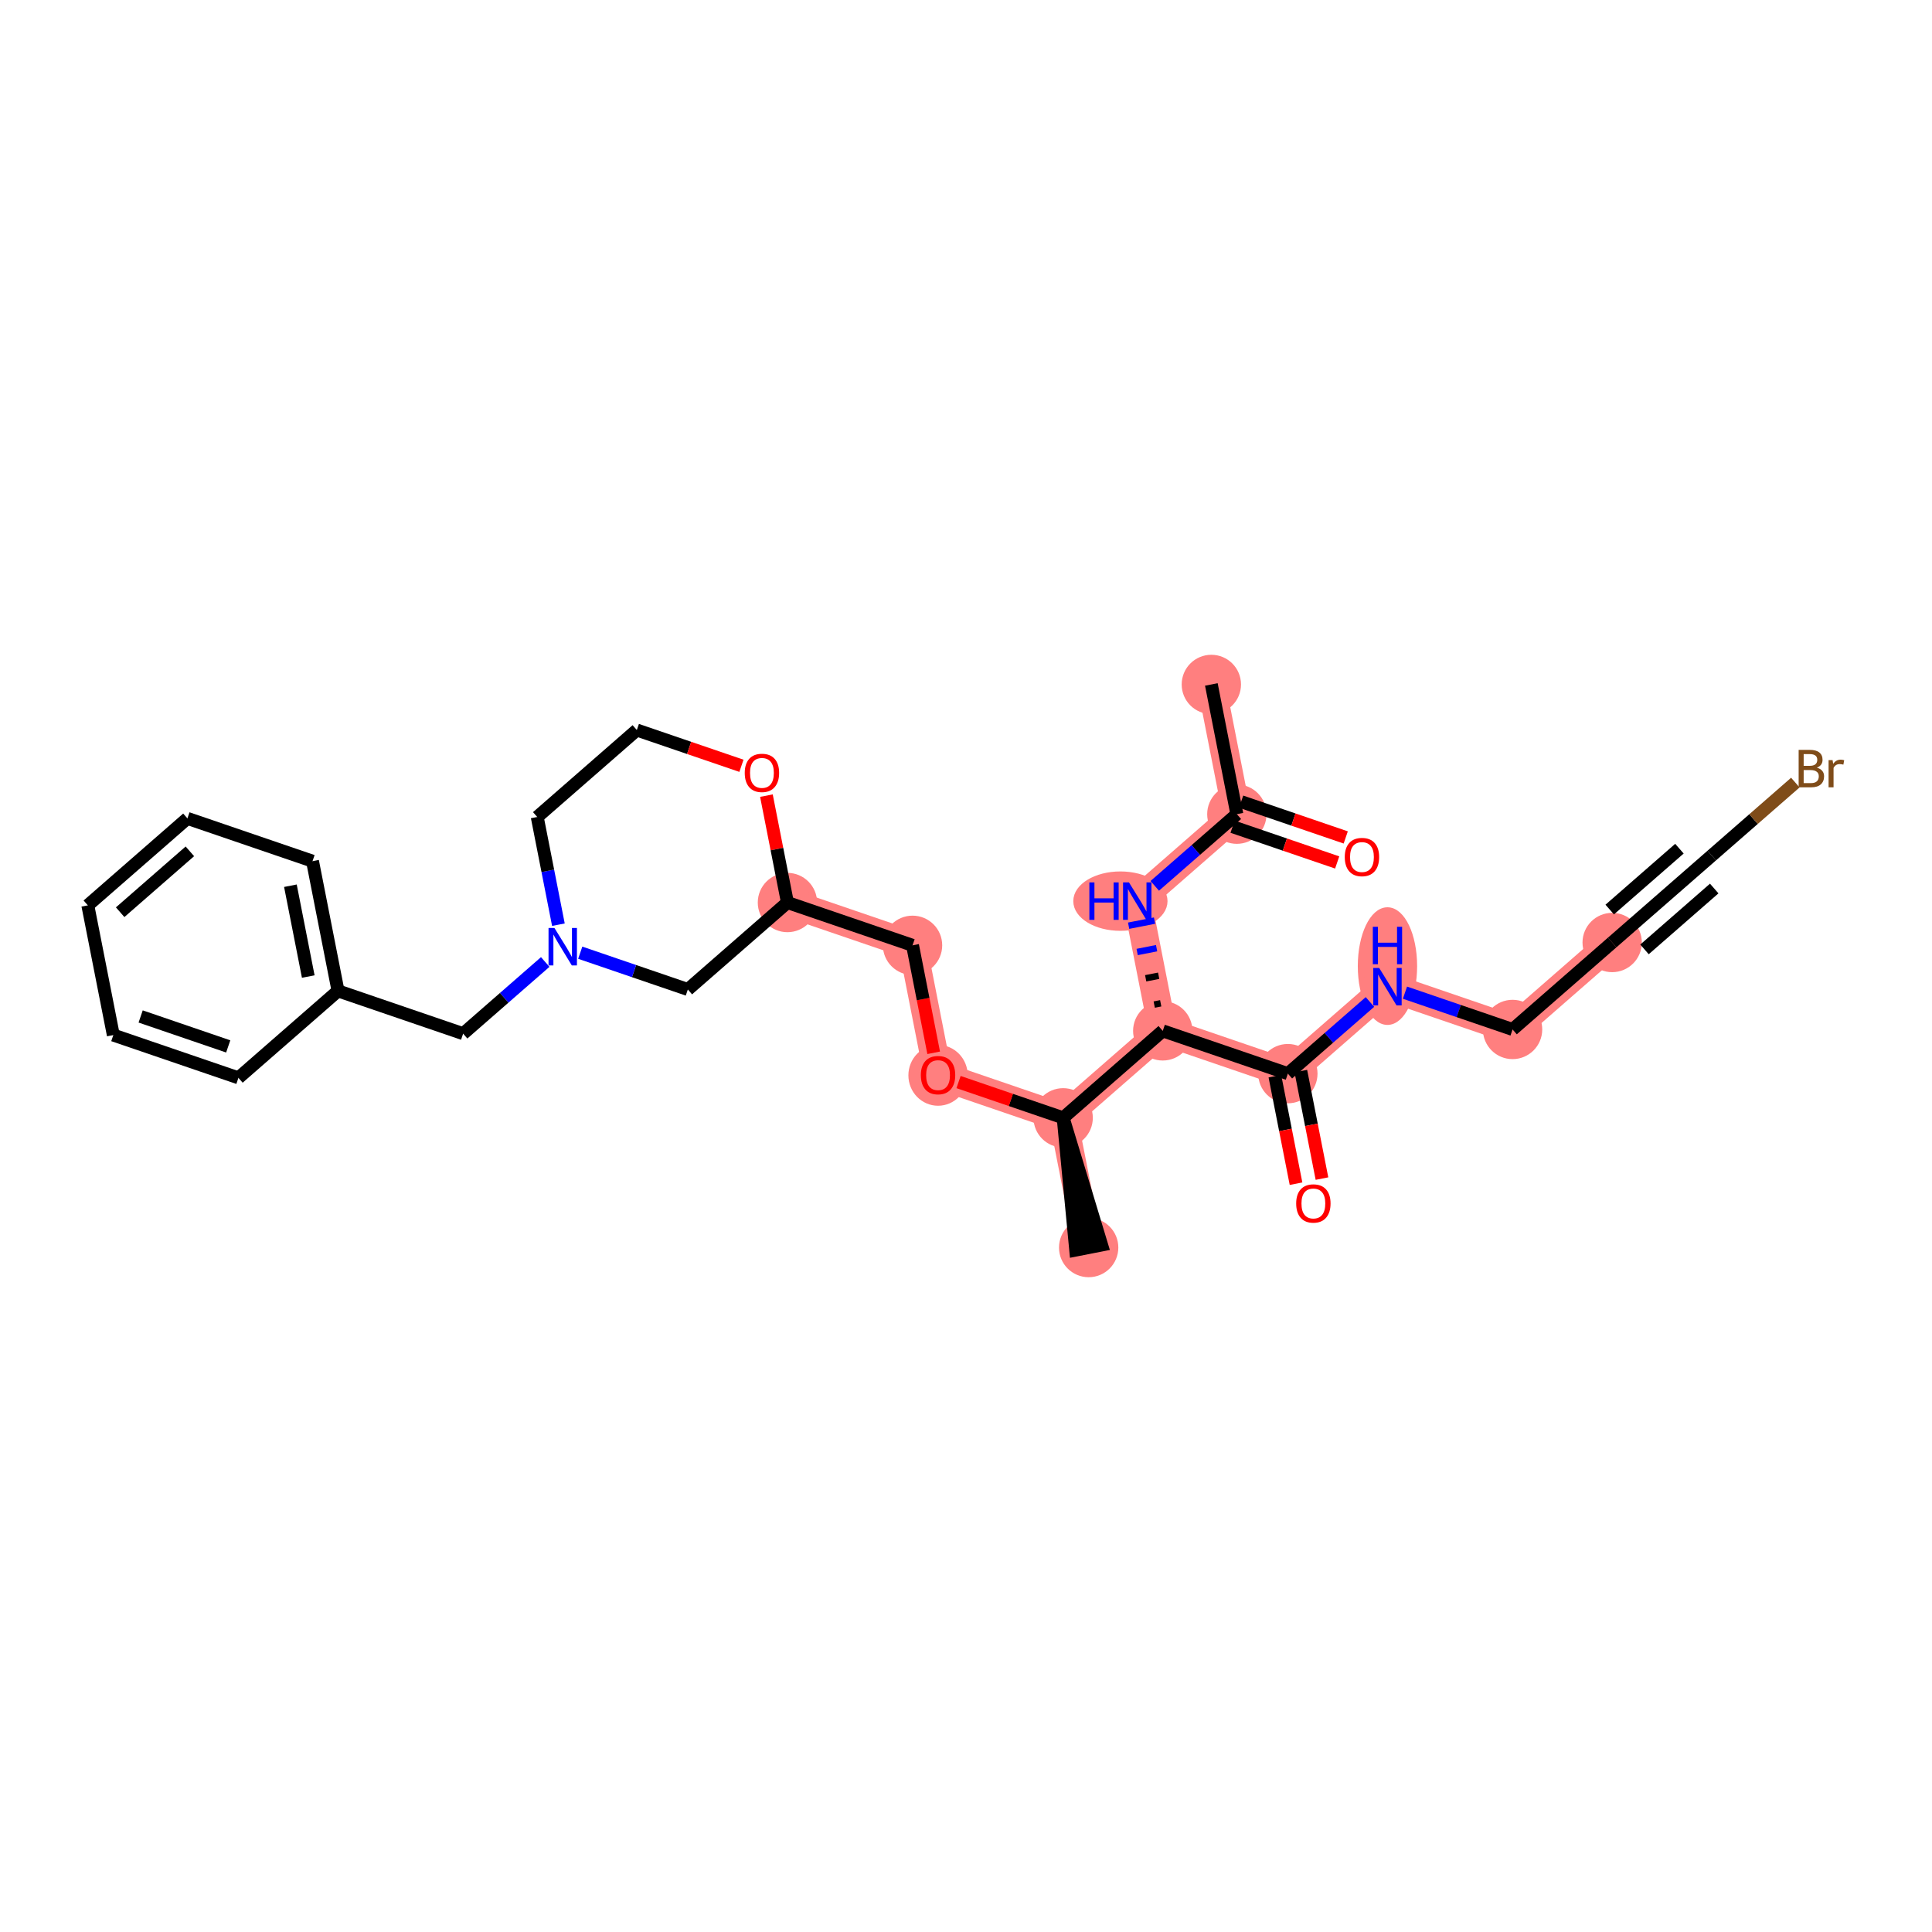 <?xml version='1.0' encoding='iso-8859-1'?>
<svg version='1.1' baseProfile='full'
              xmlns='http://www.w3.org/2000/svg'
                      xmlns:rdkit='http://www.rdkit.org/xml'
                      xmlns:xlink='http://www.w3.org/1999/xlink'
                  xml:space='preserve'
width='300px' height='300px' viewBox='0 0 300 300'>
<!-- END OF HEADER -->
<rect style='opacity:1.0;fill:#FFFFFF;stroke:none' width='300' height='300' x='0' y='0'> </rect>
<rect style='opacity:1.0;fill:#FFFFFF;stroke:none' width='300' height='300' x='0' y='0'> </rect>
<path d='M 188.097,106.28 L 192.057,126.425' style='fill:none;fill-rule:evenodd;stroke:#FF7F7F;stroke-width:4.4px;stroke-linecap:butt;stroke-linejoin:miter;stroke-opacity:1' />
<path d='M 192.057,126.425 L 176.592,139.928' style='fill:none;fill-rule:evenodd;stroke:#FF7F7F;stroke-width:4.4px;stroke-linecap:butt;stroke-linejoin:miter;stroke-opacity:1' />
<path d='M 176.592,139.928 L 180.552,160.072' style='fill:none;fill-rule:evenodd;stroke:#FF7F7F;stroke-width:4.4px;stroke-linecap:butt;stroke-linejoin:miter;stroke-opacity:1' />
<path d='M 180.552,160.072 L 199.979,166.715' style='fill:none;fill-rule:evenodd;stroke:#FF7F7F;stroke-width:4.4px;stroke-linecap:butt;stroke-linejoin:miter;stroke-opacity:1' />
<path d='M 180.552,160.072 L 165.087,173.575' style='fill:none;fill-rule:evenodd;stroke:#FF7F7F;stroke-width:4.4px;stroke-linecap:butt;stroke-linejoin:miter;stroke-opacity:1' />
<path d='M 199.979,166.715 L 215.444,153.212' style='fill:none;fill-rule:evenodd;stroke:#FF7F7F;stroke-width:4.4px;stroke-linecap:butt;stroke-linejoin:miter;stroke-opacity:1' />
<path d='M 215.444,153.212 L 234.871,159.855' style='fill:none;fill-rule:evenodd;stroke:#FF7F7F;stroke-width:4.4px;stroke-linecap:butt;stroke-linejoin:miter;stroke-opacity:1' />
<path d='M 234.871,159.855 L 250.337,146.352' style='fill:none;fill-rule:evenodd;stroke:#FF7F7F;stroke-width:4.4px;stroke-linecap:butt;stroke-linejoin:miter;stroke-opacity:1' />
<path d='M 165.087,173.575 L 169.047,193.72' style='fill:none;fill-rule:evenodd;stroke:#FF7F7F;stroke-width:4.4px;stroke-linecap:butt;stroke-linejoin:miter;stroke-opacity:1' />
<path d='M 165.087,173.575 L 145.66,166.933' style='fill:none;fill-rule:evenodd;stroke:#FF7F7F;stroke-width:4.4px;stroke-linecap:butt;stroke-linejoin:miter;stroke-opacity:1' />
<path d='M 145.66,166.933 L 141.7,146.788' style='fill:none;fill-rule:evenodd;stroke:#FF7F7F;stroke-width:4.4px;stroke-linecap:butt;stroke-linejoin:miter;stroke-opacity:1' />
<path d='M 141.7,146.788 L 122.273,140.145' style='fill:none;fill-rule:evenodd;stroke:#FF7F7F;stroke-width:4.4px;stroke-linecap:butt;stroke-linejoin:miter;stroke-opacity:1' />
<ellipse cx='188.097' cy='106.28' rx='4.106' ry='4.106'  style='fill:#FF7F7F;fill-rule:evenodd;stroke:#FF7F7F;stroke-width:1.0px;stroke-linecap:butt;stroke-linejoin:miter;stroke-opacity:1' />
<ellipse cx='192.057' cy='126.425' rx='4.106' ry='4.106'  style='fill:#FF7F7F;fill-rule:evenodd;stroke:#FF7F7F;stroke-width:1.0px;stroke-linecap:butt;stroke-linejoin:miter;stroke-opacity:1' />
<ellipse cx='173.976' cy='139.928' rx='6.817' ry='4.111'  style='fill:#FF7F7F;fill-rule:evenodd;stroke:#FF7F7F;stroke-width:1.0px;stroke-linecap:butt;stroke-linejoin:miter;stroke-opacity:1' />
<ellipse cx='180.552' cy='160.072' rx='4.106' ry='4.106'  style='fill:#FF7F7F;fill-rule:evenodd;stroke:#FF7F7F;stroke-width:1.0px;stroke-linecap:butt;stroke-linejoin:miter;stroke-opacity:1' />
<ellipse cx='199.979' cy='166.715' rx='4.106' ry='4.106'  style='fill:#FF7F7F;fill-rule:evenodd;stroke:#FF7F7F;stroke-width:1.0px;stroke-linecap:butt;stroke-linejoin:miter;stroke-opacity:1' />
<ellipse cx='215.444' cy='150.015' rx='4.106' ry='8.634'  style='fill:#FF7F7F;fill-rule:evenodd;stroke:#FF7F7F;stroke-width:1.0px;stroke-linecap:butt;stroke-linejoin:miter;stroke-opacity:1' />
<ellipse cx='234.871' cy='159.855' rx='4.106' ry='4.106'  style='fill:#FF7F7F;fill-rule:evenodd;stroke:#FF7F7F;stroke-width:1.0px;stroke-linecap:butt;stroke-linejoin:miter;stroke-opacity:1' />
<ellipse cx='250.337' cy='146.352' rx='4.106' ry='4.106'  style='fill:#FF7F7F;fill-rule:evenodd;stroke:#FF7F7F;stroke-width:1.0px;stroke-linecap:butt;stroke-linejoin:miter;stroke-opacity:1' />
<ellipse cx='165.087' cy='173.575' rx='4.106' ry='4.106'  style='fill:#FF7F7F;fill-rule:evenodd;stroke:#FF7F7F;stroke-width:1.0px;stroke-linecap:butt;stroke-linejoin:miter;stroke-opacity:1' />
<ellipse cx='169.047' cy='193.72' rx='4.106' ry='4.106'  style='fill:#FF7F7F;fill-rule:evenodd;stroke:#FF7F7F;stroke-width:1.0px;stroke-linecap:butt;stroke-linejoin:miter;stroke-opacity:1' />
<ellipse cx='145.66' cy='166.978' rx='4.106' ry='4.222'  style='fill:#FF7F7F;fill-rule:evenodd;stroke:#FF7F7F;stroke-width:1.0px;stroke-linecap:butt;stroke-linejoin:miter;stroke-opacity:1' />
<ellipse cx='141.7' cy='146.788' rx='4.106' ry='4.106'  style='fill:#FF7F7F;fill-rule:evenodd;stroke:#FF7F7F;stroke-width:1.0px;stroke-linecap:butt;stroke-linejoin:miter;stroke-opacity:1' />
<ellipse cx='122.273' cy='140.145' rx='4.106' ry='4.106'  style='fill:#FF7F7F;fill-rule:evenodd;stroke:#FF7F7F;stroke-width:1.0px;stroke-linecap:butt;stroke-linejoin:miter;stroke-opacity:1' />
<path class='bond-0 atom-0 atom-1' d='M 188.097,106.28 L 192.057,126.425' style='fill:none;fill-rule:evenodd;stroke:#000000;stroke-width:2.0px;stroke-linecap:butt;stroke-linejoin:miter;stroke-opacity:1' />
<path class='bond-1 atom-1 atom-2' d='M 191.393,128.368 L 199.515,131.145' style='fill:none;fill-rule:evenodd;stroke:#000000;stroke-width:2.0px;stroke-linecap:butt;stroke-linejoin:miter;stroke-opacity:1' />
<path class='bond-1 atom-1 atom-2' d='M 199.515,131.145 L 207.637,133.922' style='fill:none;fill-rule:evenodd;stroke:#FF0000;stroke-width:2.0px;stroke-linecap:butt;stroke-linejoin:miter;stroke-opacity:1' />
<path class='bond-1 atom-1 atom-2' d='M 192.722,124.482 L 200.844,127.26' style='fill:none;fill-rule:evenodd;stroke:#000000;stroke-width:2.0px;stroke-linecap:butt;stroke-linejoin:miter;stroke-opacity:1' />
<path class='bond-1 atom-1 atom-2' d='M 200.844,127.26 L 208.966,130.037' style='fill:none;fill-rule:evenodd;stroke:#FF0000;stroke-width:2.0px;stroke-linecap:butt;stroke-linejoin:miter;stroke-opacity:1' />
<path class='bond-2 atom-1 atom-3' d='M 192.057,126.425 L 185.684,131.99' style='fill:none;fill-rule:evenodd;stroke:#000000;stroke-width:2.0px;stroke-linecap:butt;stroke-linejoin:miter;stroke-opacity:1' />
<path class='bond-2 atom-1 atom-3' d='M 185.684,131.99 L 179.31,137.554' style='fill:none;fill-rule:evenodd;stroke:#0000FF;stroke-width:2.0px;stroke-linecap:butt;stroke-linejoin:miter;stroke-opacity:1' />
<path class='bond-3 atom-4 atom-3' d='M 180.234,155.792 L 179.227,155.99' style='fill:none;fill-rule:evenodd;stroke:#000000;stroke-width:1.0px;stroke-linecap:butt;stroke-linejoin:miter;stroke-opacity:1' />
<path class='bond-3 atom-4 atom-3' d='M 179.916,151.512 L 177.901,151.908' style='fill:none;fill-rule:evenodd;stroke:#000000;stroke-width:1.0px;stroke-linecap:butt;stroke-linejoin:miter;stroke-opacity:1' />
<path class='bond-3 atom-4 atom-3' d='M 179.597,147.232 L 176.575,147.826' style='fill:none;fill-rule:evenodd;stroke:#0000FF;stroke-width:1.0px;stroke-linecap:butt;stroke-linejoin:miter;stroke-opacity:1' />
<path class='bond-3 atom-4 atom-3' d='M 179.279,142.952 L 175.25,143.744' style='fill:none;fill-rule:evenodd;stroke:#0000FF;stroke-width:1.0px;stroke-linecap:butt;stroke-linejoin:miter;stroke-opacity:1' />
<path class='bond-4 atom-4 atom-5' d='M 180.552,160.072 L 199.979,166.715' style='fill:none;fill-rule:evenodd;stroke:#000000;stroke-width:2.0px;stroke-linecap:butt;stroke-linejoin:miter;stroke-opacity:1' />
<path class='bond-11 atom-4 atom-12' d='M 180.552,160.072 L 165.087,173.575' style='fill:none;fill-rule:evenodd;stroke:#000000;stroke-width:2.0px;stroke-linecap:butt;stroke-linejoin:miter;stroke-opacity:1' />
<path class='bond-5 atom-5 atom-6' d='M 197.964,167.111 L 199.605,175.457' style='fill:none;fill-rule:evenodd;stroke:#000000;stroke-width:2.0px;stroke-linecap:butt;stroke-linejoin:miter;stroke-opacity:1' />
<path class='bond-5 atom-5 atom-6' d='M 199.605,175.457 L 201.246,183.803' style='fill:none;fill-rule:evenodd;stroke:#FF0000;stroke-width:2.0px;stroke-linecap:butt;stroke-linejoin:miter;stroke-opacity:1' />
<path class='bond-5 atom-5 atom-6' d='M 201.993,166.319 L 203.634,174.665' style='fill:none;fill-rule:evenodd;stroke:#000000;stroke-width:2.0px;stroke-linecap:butt;stroke-linejoin:miter;stroke-opacity:1' />
<path class='bond-5 atom-5 atom-6' d='M 203.634,174.665 L 205.275,183.011' style='fill:none;fill-rule:evenodd;stroke:#FF0000;stroke-width:2.0px;stroke-linecap:butt;stroke-linejoin:miter;stroke-opacity:1' />
<path class='bond-6 atom-5 atom-7' d='M 199.979,166.715 L 206.352,161.15' style='fill:none;fill-rule:evenodd;stroke:#000000;stroke-width:2.0px;stroke-linecap:butt;stroke-linejoin:miter;stroke-opacity:1' />
<path class='bond-6 atom-5 atom-7' d='M 206.352,161.15 L 212.726,155.586' style='fill:none;fill-rule:evenodd;stroke:#0000FF;stroke-width:2.0px;stroke-linecap:butt;stroke-linejoin:miter;stroke-opacity:1' />
<path class='bond-7 atom-7 atom-8' d='M 218.163,154.142 L 226.517,156.998' style='fill:none;fill-rule:evenodd;stroke:#0000FF;stroke-width:2.0px;stroke-linecap:butt;stroke-linejoin:miter;stroke-opacity:1' />
<path class='bond-7 atom-7 atom-8' d='M 226.517,156.998 L 234.871,159.855' style='fill:none;fill-rule:evenodd;stroke:#000000;stroke-width:2.0px;stroke-linecap:butt;stroke-linejoin:miter;stroke-opacity:1' />
<path class='bond-8 atom-8 atom-9' d='M 234.871,159.855 L 250.337,146.352' style='fill:none;fill-rule:evenodd;stroke:#000000;stroke-width:2.0px;stroke-linecap:butt;stroke-linejoin:miter;stroke-opacity:1' />
<path class='bond-9 atom-9 atom-10' d='M 250.337,146.352 L 265.802,132.85' style='fill:none;fill-rule:evenodd;stroke:#000000;stroke-width:2.0px;stroke-linecap:butt;stroke-linejoin:miter;stroke-opacity:1' />
<path class='bond-9 atom-9 atom-10' d='M 255.357,147.42 L 266.183,137.968' style='fill:none;fill-rule:evenodd;stroke:#000000;stroke-width:2.0px;stroke-linecap:butt;stroke-linejoin:miter;stroke-opacity:1' />
<path class='bond-9 atom-9 atom-10' d='M 249.956,141.234 L 260.782,131.782' style='fill:none;fill-rule:evenodd;stroke:#000000;stroke-width:2.0px;stroke-linecap:butt;stroke-linejoin:miter;stroke-opacity:1' />
<path class='bond-10 atom-10 atom-11' d='M 265.802,132.85 L 272.291,127.185' style='fill:none;fill-rule:evenodd;stroke:#000000;stroke-width:2.0px;stroke-linecap:butt;stroke-linejoin:miter;stroke-opacity:1' />
<path class='bond-10 atom-10 atom-11' d='M 272.291,127.185 L 278.78,121.52' style='fill:none;fill-rule:evenodd;stroke:#7F4C19;stroke-width:2.0px;stroke-linecap:butt;stroke-linejoin:miter;stroke-opacity:1' />
<path class='bond-12 atom-12 atom-13' d='M 165.087,173.575 L 167.033,194.116 L 171.062,193.324 Z' style='fill:#000000;fill-rule:evenodd;fill-opacity:1;stroke:#000000;stroke-width:2.0px;stroke-linecap:butt;stroke-linejoin:miter;stroke-opacity:1;' />
<path class='bond-13 atom-12 atom-14' d='M 165.087,173.575 L 156.965,170.798' style='fill:none;fill-rule:evenodd;stroke:#000000;stroke-width:2.0px;stroke-linecap:butt;stroke-linejoin:miter;stroke-opacity:1' />
<path class='bond-13 atom-12 atom-14' d='M 156.965,170.798 L 148.843,168.021' style='fill:none;fill-rule:evenodd;stroke:#FF0000;stroke-width:2.0px;stroke-linecap:butt;stroke-linejoin:miter;stroke-opacity:1' />
<path class='bond-14 atom-14 atom-15' d='M 144.981,163.479 L 143.34,155.133' style='fill:none;fill-rule:evenodd;stroke:#FF0000;stroke-width:2.0px;stroke-linecap:butt;stroke-linejoin:miter;stroke-opacity:1' />
<path class='bond-14 atom-14 atom-15' d='M 143.34,155.133 L 141.7,146.788' style='fill:none;fill-rule:evenodd;stroke:#000000;stroke-width:2.0px;stroke-linecap:butt;stroke-linejoin:miter;stroke-opacity:1' />
<path class='bond-15 atom-15 atom-16' d='M 141.7,146.788 L 122.273,140.145' style='fill:none;fill-rule:evenodd;stroke:#000000;stroke-width:2.0px;stroke-linecap:butt;stroke-linejoin:miter;stroke-opacity:1' />
<path class='bond-16 atom-16 atom-17' d='M 122.273,140.145 L 106.808,153.648' style='fill:none;fill-rule:evenodd;stroke:#000000;stroke-width:2.0px;stroke-linecap:butt;stroke-linejoin:miter;stroke-opacity:1' />
<path class='bond-28 atom-28 atom-16' d='M 119.009,123.544 L 120.641,131.844' style='fill:none;fill-rule:evenodd;stroke:#FF0000;stroke-width:2.0px;stroke-linecap:butt;stroke-linejoin:miter;stroke-opacity:1' />
<path class='bond-28 atom-28 atom-16' d='M 120.641,131.844 L 122.273,140.145' style='fill:none;fill-rule:evenodd;stroke:#000000;stroke-width:2.0px;stroke-linecap:butt;stroke-linejoin:miter;stroke-opacity:1' />
<path class='bond-17 atom-17 atom-18' d='M 106.808,153.648 L 98.454,150.791' style='fill:none;fill-rule:evenodd;stroke:#000000;stroke-width:2.0px;stroke-linecap:butt;stroke-linejoin:miter;stroke-opacity:1' />
<path class='bond-17 atom-17 atom-18' d='M 98.454,150.791 L 90.099,147.935' style='fill:none;fill-rule:evenodd;stroke:#0000FF;stroke-width:2.0px;stroke-linecap:butt;stroke-linejoin:miter;stroke-opacity:1' />
<path class='bond-18 atom-18 atom-19' d='M 84.663,149.378 L 78.289,154.943' style='fill:none;fill-rule:evenodd;stroke:#0000FF;stroke-width:2.0px;stroke-linecap:butt;stroke-linejoin:miter;stroke-opacity:1' />
<path class='bond-18 atom-18 atom-19' d='M 78.289,154.943 L 71.915,160.508' style='fill:none;fill-rule:evenodd;stroke:#000000;stroke-width:2.0px;stroke-linecap:butt;stroke-linejoin:miter;stroke-opacity:1' />
<path class='bond-25 atom-18 atom-26' d='M 86.709,143.585 L 85.065,135.223' style='fill:none;fill-rule:evenodd;stroke:#0000FF;stroke-width:2.0px;stroke-linecap:butt;stroke-linejoin:miter;stroke-opacity:1' />
<path class='bond-25 atom-18 atom-26' d='M 85.065,135.223 L 83.421,126.86' style='fill:none;fill-rule:evenodd;stroke:#000000;stroke-width:2.0px;stroke-linecap:butt;stroke-linejoin:miter;stroke-opacity:1' />
<path class='bond-19 atom-19 atom-20' d='M 71.915,160.508 L 52.489,153.865' style='fill:none;fill-rule:evenodd;stroke:#000000;stroke-width:2.0px;stroke-linecap:butt;stroke-linejoin:miter;stroke-opacity:1' />
<path class='bond-20 atom-20 atom-21' d='M 52.489,153.865 L 48.528,133.72' style='fill:none;fill-rule:evenodd;stroke:#000000;stroke-width:2.0px;stroke-linecap:butt;stroke-linejoin:miter;stroke-opacity:1' />
<path class='bond-20 atom-20 atom-21' d='M 47.866,151.636 L 45.094,137.534' style='fill:none;fill-rule:evenodd;stroke:#000000;stroke-width:2.0px;stroke-linecap:butt;stroke-linejoin:miter;stroke-opacity:1' />
<path class='bond-29 atom-25 atom-20' d='M 37.023,167.368 L 52.489,153.865' style='fill:none;fill-rule:evenodd;stroke:#000000;stroke-width:2.0px;stroke-linecap:butt;stroke-linejoin:miter;stroke-opacity:1' />
<path class='bond-21 atom-21 atom-22' d='M 48.528,133.72 L 29.102,127.078' style='fill:none;fill-rule:evenodd;stroke:#000000;stroke-width:2.0px;stroke-linecap:butt;stroke-linejoin:miter;stroke-opacity:1' />
<path class='bond-22 atom-22 atom-23' d='M 29.102,127.078 L 13.636,140.58' style='fill:none;fill-rule:evenodd;stroke:#000000;stroke-width:2.0px;stroke-linecap:butt;stroke-linejoin:miter;stroke-opacity:1' />
<path class='bond-22 atom-22 atom-23' d='M 29.483,132.196 L 18.657,141.648' style='fill:none;fill-rule:evenodd;stroke:#000000;stroke-width:2.0px;stroke-linecap:butt;stroke-linejoin:miter;stroke-opacity:1' />
<path class='bond-23 atom-23 atom-24' d='M 13.636,140.58 L 17.597,160.725' style='fill:none;fill-rule:evenodd;stroke:#000000;stroke-width:2.0px;stroke-linecap:butt;stroke-linejoin:miter;stroke-opacity:1' />
<path class='bond-24 atom-24 atom-25' d='M 17.597,160.725 L 37.023,167.368' style='fill:none;fill-rule:evenodd;stroke:#000000;stroke-width:2.0px;stroke-linecap:butt;stroke-linejoin:miter;stroke-opacity:1' />
<path class='bond-24 atom-24 atom-25' d='M 21.84,157.836 L 35.438,162.486' style='fill:none;fill-rule:evenodd;stroke:#000000;stroke-width:2.0px;stroke-linecap:butt;stroke-linejoin:miter;stroke-opacity:1' />
<path class='bond-26 atom-26 atom-27' d='M 83.421,126.86 L 98.886,113.358' style='fill:none;fill-rule:evenodd;stroke:#000000;stroke-width:2.0px;stroke-linecap:butt;stroke-linejoin:miter;stroke-opacity:1' />
<path class='bond-27 atom-27 atom-28' d='M 98.886,113.358 L 107.008,116.135' style='fill:none;fill-rule:evenodd;stroke:#000000;stroke-width:2.0px;stroke-linecap:butt;stroke-linejoin:miter;stroke-opacity:1' />
<path class='bond-27 atom-27 atom-28' d='M 107.008,116.135 L 115.13,118.912' style='fill:none;fill-rule:evenodd;stroke:#FF0000;stroke-width:2.0px;stroke-linecap:butt;stroke-linejoin:miter;stroke-opacity:1' />
<path  class='atom-2' d='M 208.815 133.084
Q 208.815 131.688, 209.505 130.908
Q 210.194 130.127, 211.484 130.127
Q 212.773 130.127, 213.463 130.908
Q 214.153 131.688, 214.153 133.084
Q 214.153 134.496, 213.455 135.301
Q 212.757 136.098, 211.484 136.098
Q 210.203 136.098, 209.505 135.301
Q 208.815 134.505, 208.815 133.084
M 211.484 135.441
Q 212.371 135.441, 212.847 134.85
Q 213.332 134.25, 213.332 133.084
Q 213.332 131.942, 212.847 131.368
Q 212.371 130.784, 211.484 130.784
Q 210.597 130.784, 210.112 131.359
Q 209.636 131.934, 209.636 133.084
Q 209.636 134.258, 210.112 134.85
Q 210.597 135.441, 211.484 135.441
' fill='#FF0000'/>
<path  class='atom-3' d='M 169.156 137.02
L 169.944 137.02
L 169.944 139.492
L 172.917 139.492
L 172.917 137.02
L 173.705 137.02
L 173.705 142.835
L 172.917 142.835
L 172.917 140.149
L 169.944 140.149
L 169.944 142.835
L 169.156 142.835
L 169.156 137.02
' fill='#0000FF'/>
<path  class='atom-3' d='M 175.306 137.02
L 177.212 140.1
Q 177.401 140.404, 177.704 140.954
Q 178.008 141.504, 178.025 141.537
L 178.025 137.02
L 178.797 137.02
L 178.797 142.835
L 178 142.835
L 175.955 139.468
Q 175.717 139.073, 175.463 138.622
Q 175.216 138.17, 175.142 138.03
L 175.142 142.835
L 174.387 142.835
L 174.387 137.02
L 175.306 137.02
' fill='#0000FF'/>
<path  class='atom-6' d='M 201.27 186.876
Q 201.27 185.48, 201.96 184.7
Q 202.65 183.92, 203.939 183.92
Q 205.229 183.92, 205.919 184.7
Q 206.608 185.48, 206.608 186.876
Q 206.608 188.289, 205.91 189.094
Q 205.212 189.89, 203.939 189.89
Q 202.658 189.89, 201.96 189.094
Q 201.27 188.297, 201.27 186.876
M 203.939 189.233
Q 204.826 189.233, 205.303 188.642
Q 205.787 188.042, 205.787 186.876
Q 205.787 185.735, 205.303 185.16
Q 204.826 184.577, 203.939 184.577
Q 203.052 184.577, 202.568 185.152
Q 202.092 185.727, 202.092 186.876
Q 202.092 188.051, 202.568 188.642
Q 203.052 189.233, 203.939 189.233
' fill='#FF0000'/>
<path  class='atom-7' d='M 214.159 150.305
L 216.064 153.385
Q 216.253 153.689, 216.557 154.239
Q 216.861 154.789, 216.877 154.822
L 216.877 150.305
L 217.649 150.305
L 217.649 156.12
L 216.853 156.12
L 214.808 152.753
Q 214.57 152.358, 214.315 151.907
Q 214.069 151.455, 213.995 151.315
L 213.995 156.12
L 213.239 156.12
L 213.239 150.305
L 214.159 150.305
' fill='#0000FF'/>
<path  class='atom-7' d='M 213.17 143.91
L 213.958 143.91
L 213.958 146.381
L 216.931 146.381
L 216.931 143.91
L 217.719 143.91
L 217.719 149.724
L 216.931 149.724
L 216.931 147.038
L 213.958 147.038
L 213.958 149.724
L 213.17 149.724
L 213.17 143.91
' fill='#0000FF'/>
<path  class='atom-11' d='M 282.118 119.2
Q 282.676 119.356, 282.956 119.7
Q 283.243 120.037, 283.243 120.538
Q 283.243 121.343, 282.726 121.803
Q 282.216 122.254, 281.247 122.254
L 279.293 122.254
L 279.293 116.44
L 281.009 116.44
Q 282.003 116.44, 282.504 116.843
Q 283.005 117.245, 283.005 117.984
Q 283.005 118.863, 282.118 119.2
M 280.073 117.097
L 280.073 118.92
L 281.009 118.92
Q 281.584 118.92, 281.88 118.69
Q 282.184 118.452, 282.184 117.984
Q 282.184 117.097, 281.009 117.097
L 280.073 117.097
M 281.247 121.598
Q 281.814 121.598, 282.118 121.327
Q 282.422 121.055, 282.422 120.538
Q 282.422 120.062, 282.085 119.824
Q 281.757 119.577, 281.124 119.577
L 280.073 119.577
L 280.073 121.598
L 281.247 121.598
' fill='#7F4C19'/>
<path  class='atom-11' d='M 284.565 118.033
L 284.655 118.616
Q 285.099 117.959, 285.822 117.959
Q 286.052 117.959, 286.364 118.042
L 286.24 118.731
Q 285.887 118.649, 285.69 118.649
Q 285.345 118.649, 285.115 118.789
Q 284.894 118.92, 284.713 119.241
L 284.713 122.254
L 283.941 122.254
L 283.941 118.033
L 284.565 118.033
' fill='#7F4C19'/>
<path  class='atom-14' d='M 142.991 166.949
Q 142.991 165.553, 143.681 164.773
Q 144.371 163.993, 145.66 163.993
Q 146.95 163.993, 147.639 164.773
Q 148.329 165.553, 148.329 166.949
Q 148.329 168.361, 147.631 169.166
Q 146.933 169.963, 145.66 169.963
Q 144.379 169.963, 143.681 169.166
Q 142.991 168.37, 142.991 166.949
M 145.66 169.306
Q 146.547 169.306, 147.024 168.715
Q 147.508 168.115, 147.508 166.949
Q 147.508 165.807, 147.024 165.233
Q 146.547 164.65, 145.66 164.65
Q 144.773 164.65, 144.289 165.224
Q 143.813 165.799, 143.813 166.949
Q 143.813 168.123, 144.289 168.715
Q 144.773 169.306, 145.66 169.306
' fill='#FF0000'/>
<path  class='atom-18' d='M 86.096 144.098
L 88.001 147.178
Q 88.19 147.482, 88.494 148.032
Q 88.798 148.582, 88.814 148.615
L 88.814 144.098
L 89.586 144.098
L 89.586 149.912
L 88.79 149.912
L 86.745 146.545
Q 86.507 146.151, 86.252 145.699
Q 86.006 145.248, 85.932 145.108
L 85.932 149.912
L 85.176 149.912
L 85.176 144.098
L 86.096 144.098
' fill='#0000FF'/>
<path  class='atom-28' d='M 115.644 120.017
Q 115.644 118.621, 116.333 117.84
Q 117.023 117.06, 118.313 117.06
Q 119.602 117.06, 120.292 117.84
Q 120.982 118.621, 120.982 120.017
Q 120.982 121.429, 120.284 122.234
Q 119.585 123.031, 118.313 123.031
Q 117.031 123.031, 116.333 122.234
Q 115.644 121.437, 115.644 120.017
M 118.313 122.374
Q 119.2 122.374, 119.676 121.782
Q 120.16 121.183, 120.16 120.017
Q 120.16 118.875, 119.676 118.3
Q 119.2 117.717, 118.313 117.717
Q 117.426 117.717, 116.941 118.292
Q 116.465 118.867, 116.465 120.017
Q 116.465 121.191, 116.941 121.782
Q 117.426 122.374, 118.313 122.374
' fill='#FF0000'/>
</svg>
